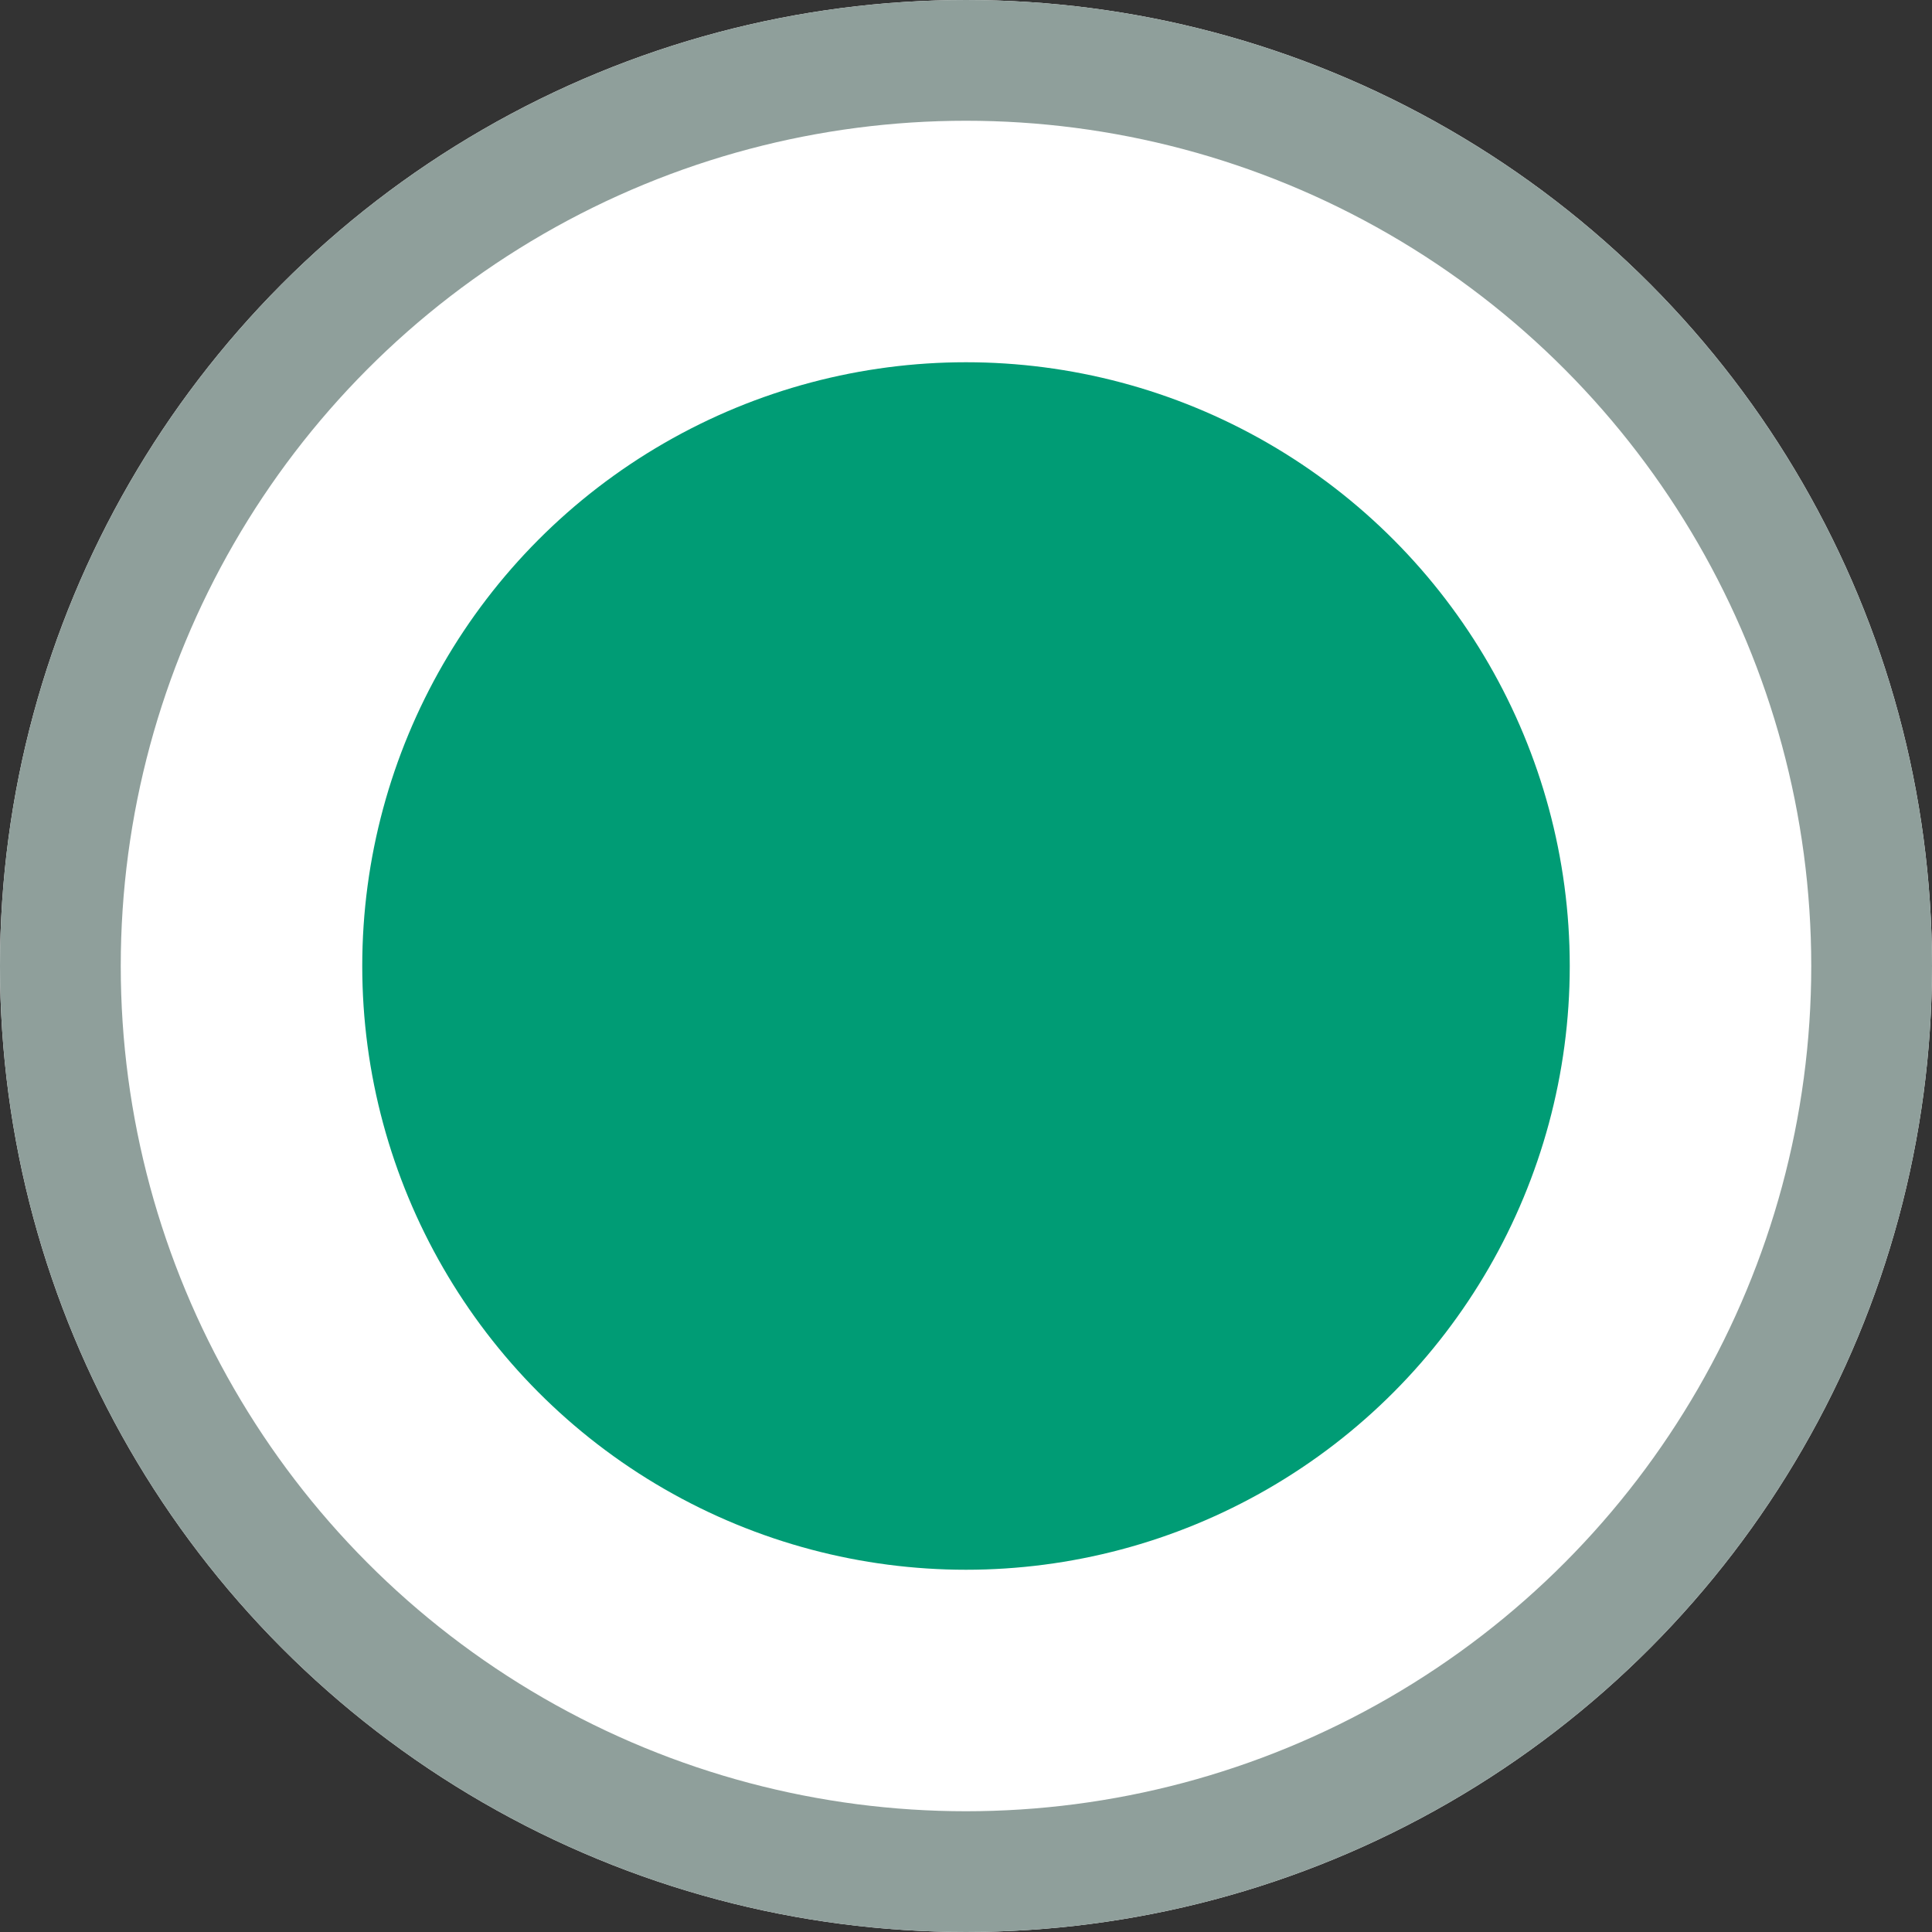<svg id="radio_bt_on" data-name="radio bt_on" xmlns="http://www.w3.org/2000/svg" width="16" height="16" viewBox="0 0 16 16">
  <rect x="0" y="0" width="16" height="16" fill="#333333" stroke="none"/>
  <g id="radio_bt" data-name="radio bt" fill="#fff" stroke="#8f9f9b" stroke-width="1">
    <circle cx="8" cy="8" r="8" stroke="none"/>
    <circle cx="8" cy="8" r="7.5" fill="none"/>
  </g>
  <circle id="radio_bt_on-2" data-name="radio bt_on" cx="5" cy="5" r="5" transform="translate(3 3)" fill="#009c75"/>
</svg>
